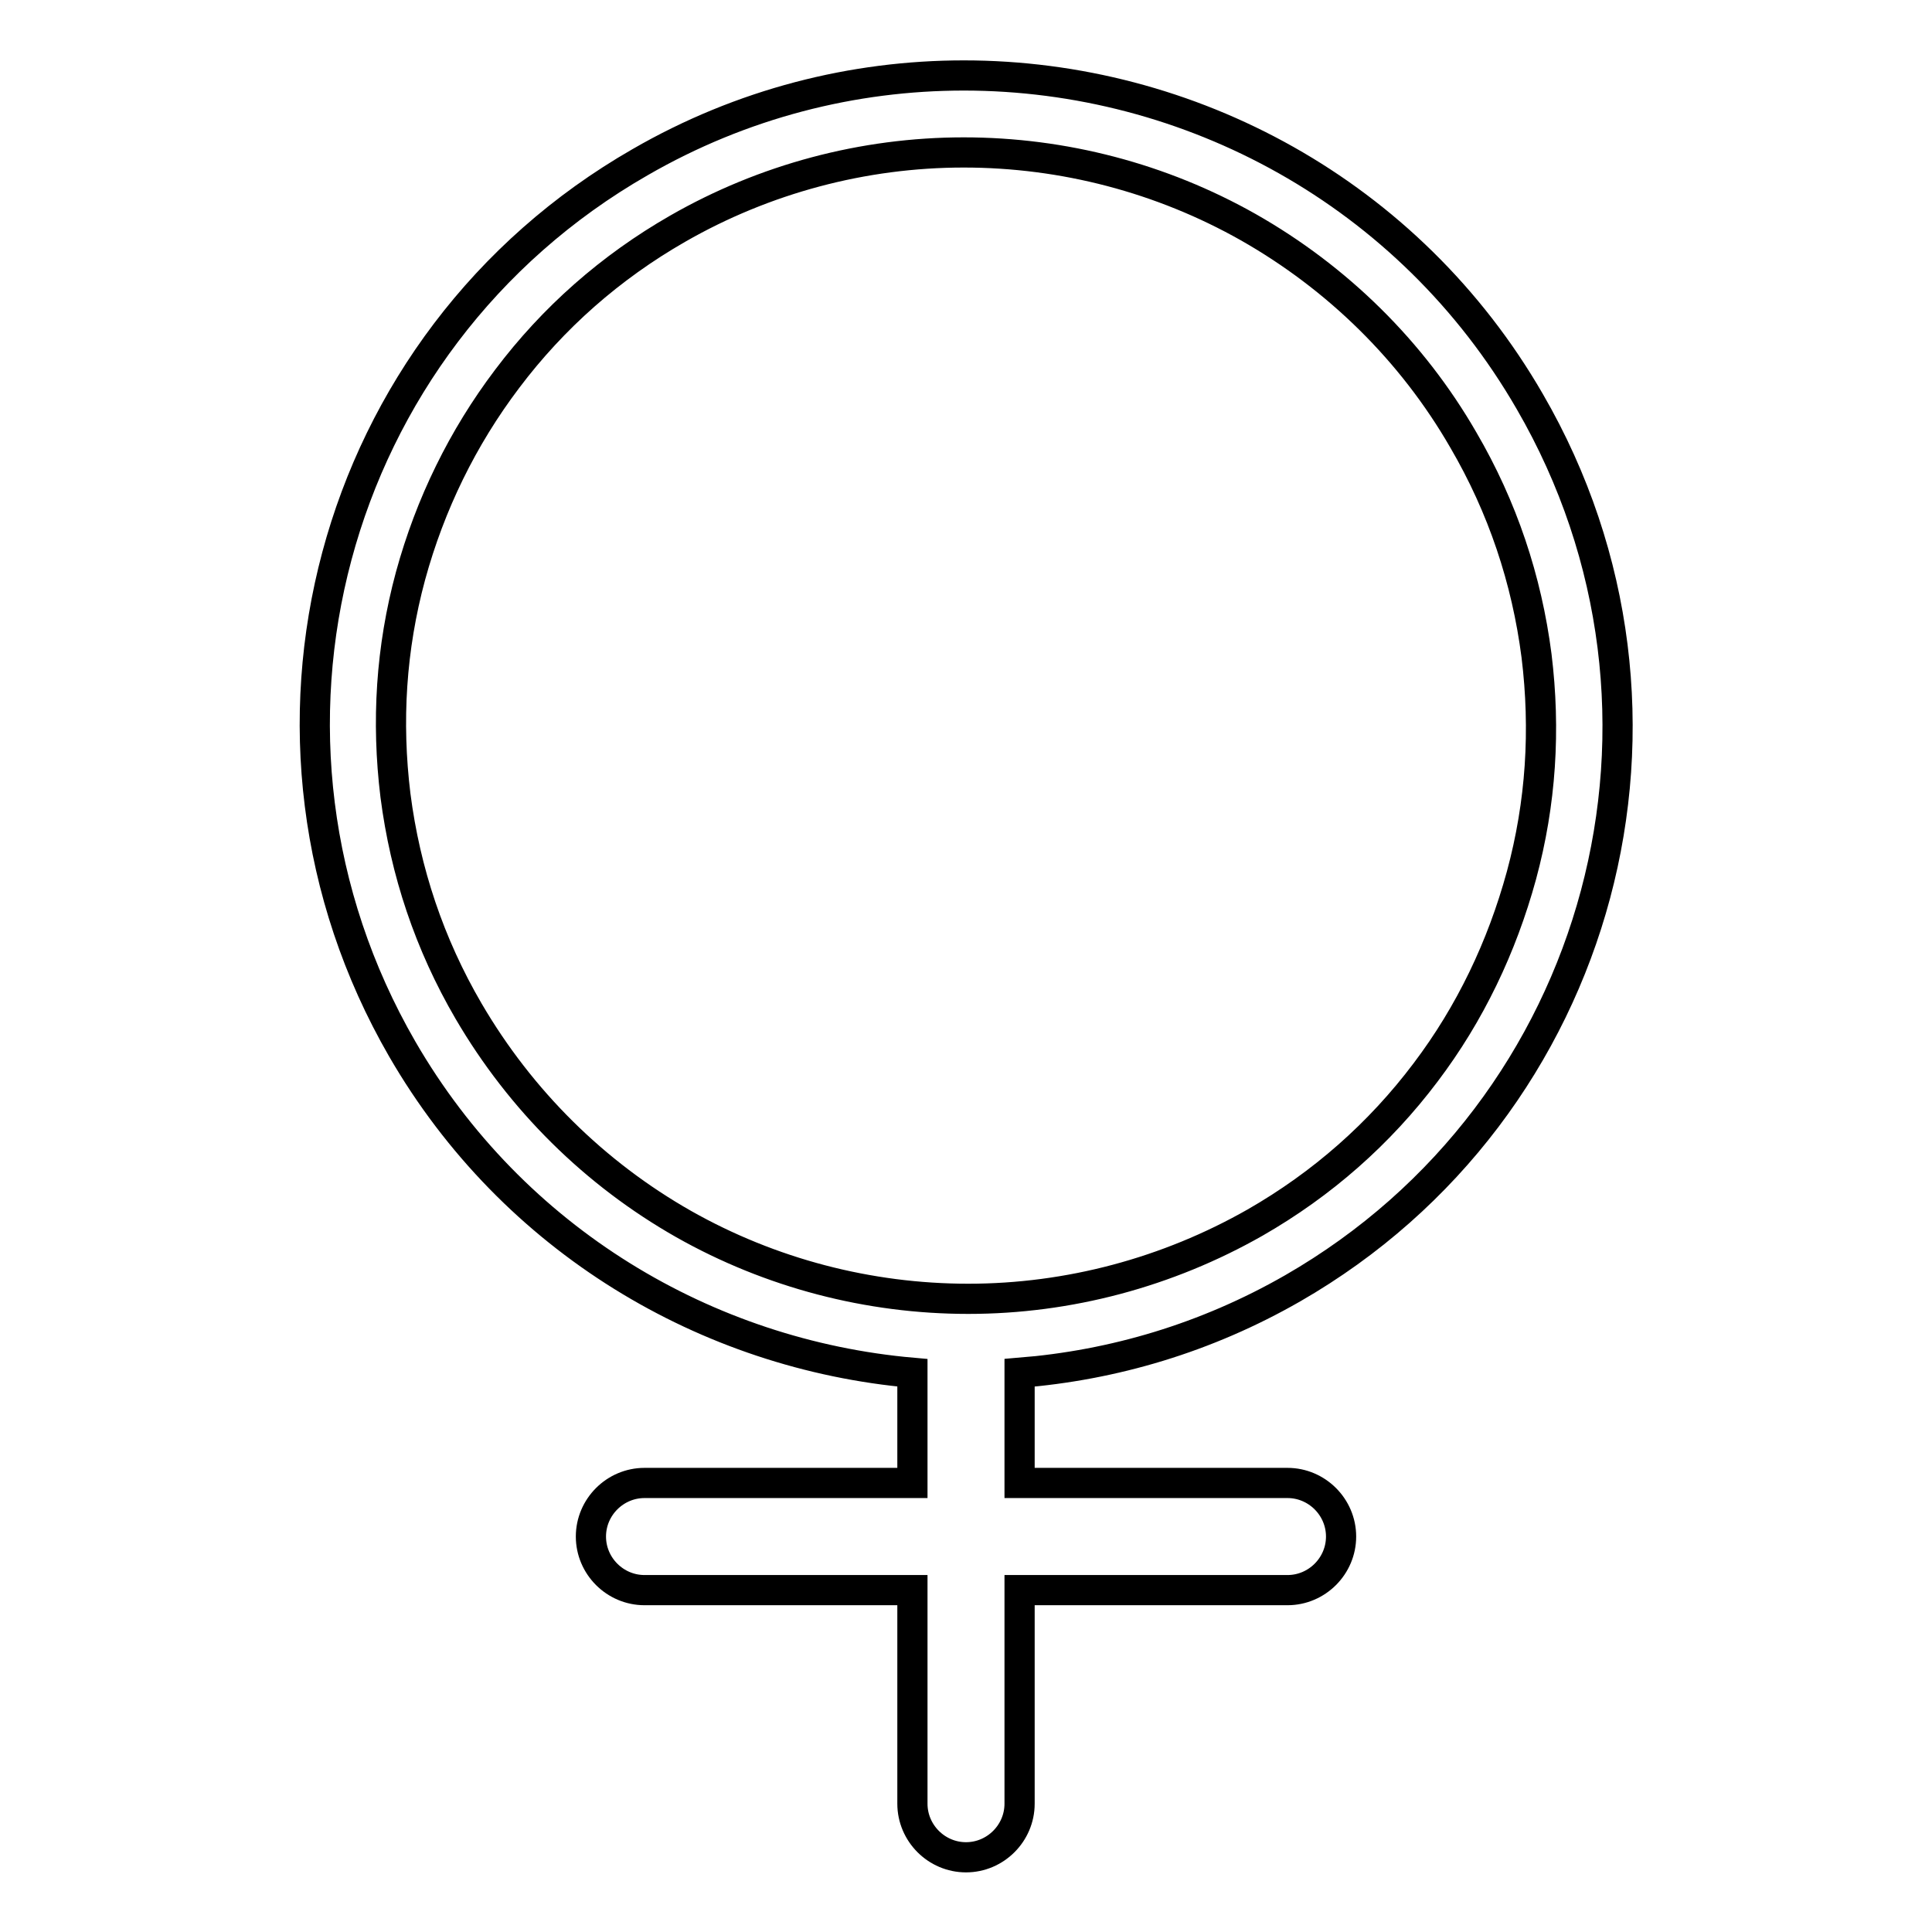 <?xml version="1.0" encoding="utf-8"?>
<!-- Svg Vector Icons : http://www.onlinewebfonts.com/icon -->
<!DOCTYPE svg PUBLIC "-//W3C//DTD SVG 1.1//EN" "http://www.w3.org/Graphics/SVG/1.1/DTD/svg11.dtd">
<svg version="1.1" xmlns="http://www.w3.org/2000/svg" xmlns:xlink="http://www.w3.org/1999/xlink" x="0px" y="0px" viewBox="0 0 256 256" enable-background="new 0 0 256 256" xml:space="preserve">
<g> <path stroke-width="4" fill-opacity="0" stroke="#000000"  d="M202.7,53.2c-16-27.7-45.1-43.2-75-43.2c-14.6,0-29.4,3.7-42.9,11.5C43.5,45.2,29.5,97.8,53.3,139 c14.7,25.4,40.4,40.5,67.6,42.9c0,0.2,0,0.3,0,0.5v14.1H85.4c-3.9,0-7.1,3.2-7.1,7.1s3.2,7.1,7.1,7.1h35.5v28.3 c0,3.9,3.2,7.1,7.1,7.1h0c3.9,0,7.1-3.2,7.1-7.1v-28.3h35.5c3.9,0,7.1-3.2,7.1-7.1s-3.2-7.1-7.1-7.1h-35.5v-14.2c0-0.1,0-0.3,0-0.4 c12.4-1,24.7-4.6,36.2-11.2C212.5,147,226.6,94.4,202.7,53.2z M128.3,172.1c-13.2,0-26.2-3.4-37.7-9.9 C78.8,155.5,69,145.8,62.1,134c-5.2-8.9-8.4-18.5-9.7-28.6c-1.2-9.8-0.6-19.5,2-29.1C57,66.8,61.3,58,67.2,50.2 c6.1-8.1,13.7-14.8,22.6-19.9c11.5-6.6,24.6-10.1,37.9-10.1l0,0l0,0c13.2,0,26.2,3.4,37.7,9.9c11.8,6.7,21.7,16.4,28.5,28.2 c5.2,8.9,8.4,18.5,9.7,28.6c1.2,9.8,0.6,19.5-2,29.1c-2.6,9.5-6.8,18.3-12.7,26.1c-6.1,8.1-13.7,14.8-22.6,19.9 C154.7,168.6,141.6,172.1,128.3,172.1z"/></g>
</svg>